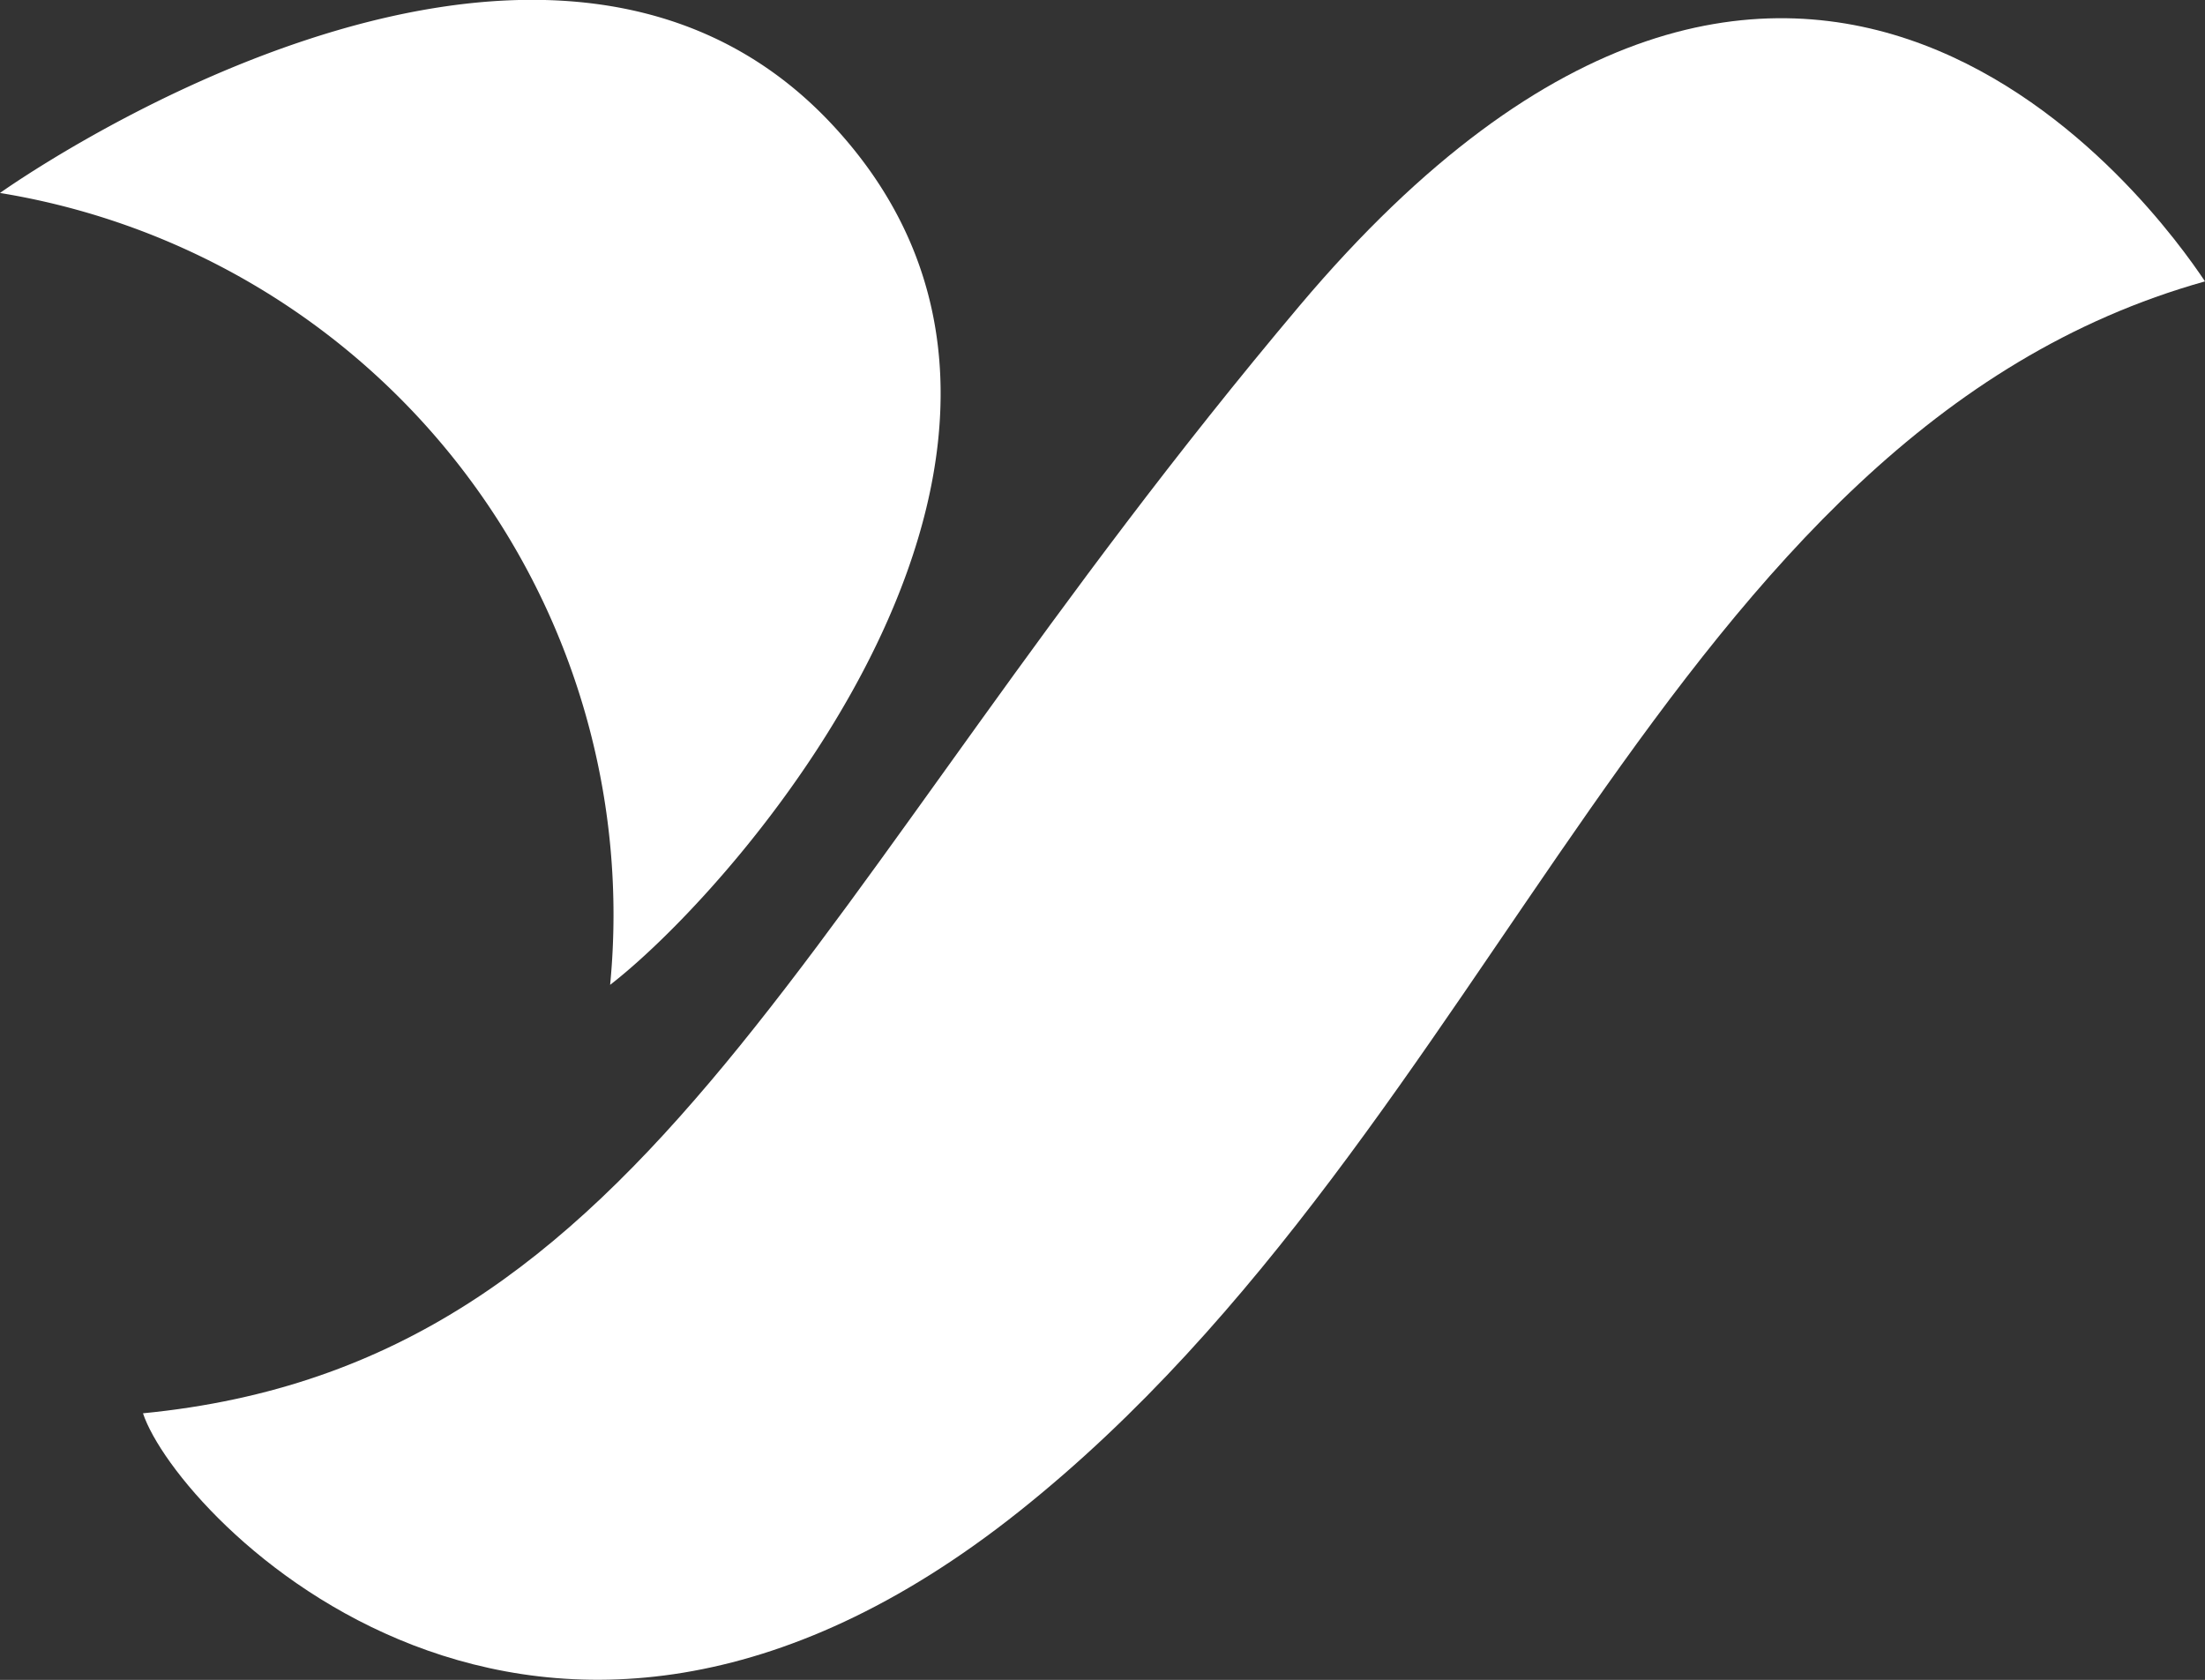 <svg xmlns="http://www.w3.org/2000/svg" width="9.7" height="7.391" viewBox="0 0 9.7 7.391">
  <rect x="0" y="0" width="9.7" height="7.391" fill="#333333" stroke="none"/>
  <g id="组_29189" data-name="组 29189" transform="translate(0 0)">
    <path id="路径_29885" data-name="路径 29885" d="M8182.415-18244.68a3.217,3.217,0,0,1,2.684,3.484c.585-.453,2.273-2.4.975-3.787S8182.415-18244.68,8182.415-18244.68Z" transform="translate(-8182.415 18245.529)" fill="#fff"/>
    <path id="路径_29886" data-name="路径 29886" d="M8196.182-18243.768c-.2-.3-1.775-2.512-3.983.107s-2.837,4.654-5.088,4.873c.151.455,1.732,2.121,3.854.432S8193.8-18243.1,8196.182-18243.768Z" transform="translate(-8186.482 18245.006)" fill="#fff"/>
  </g>
</svg>
